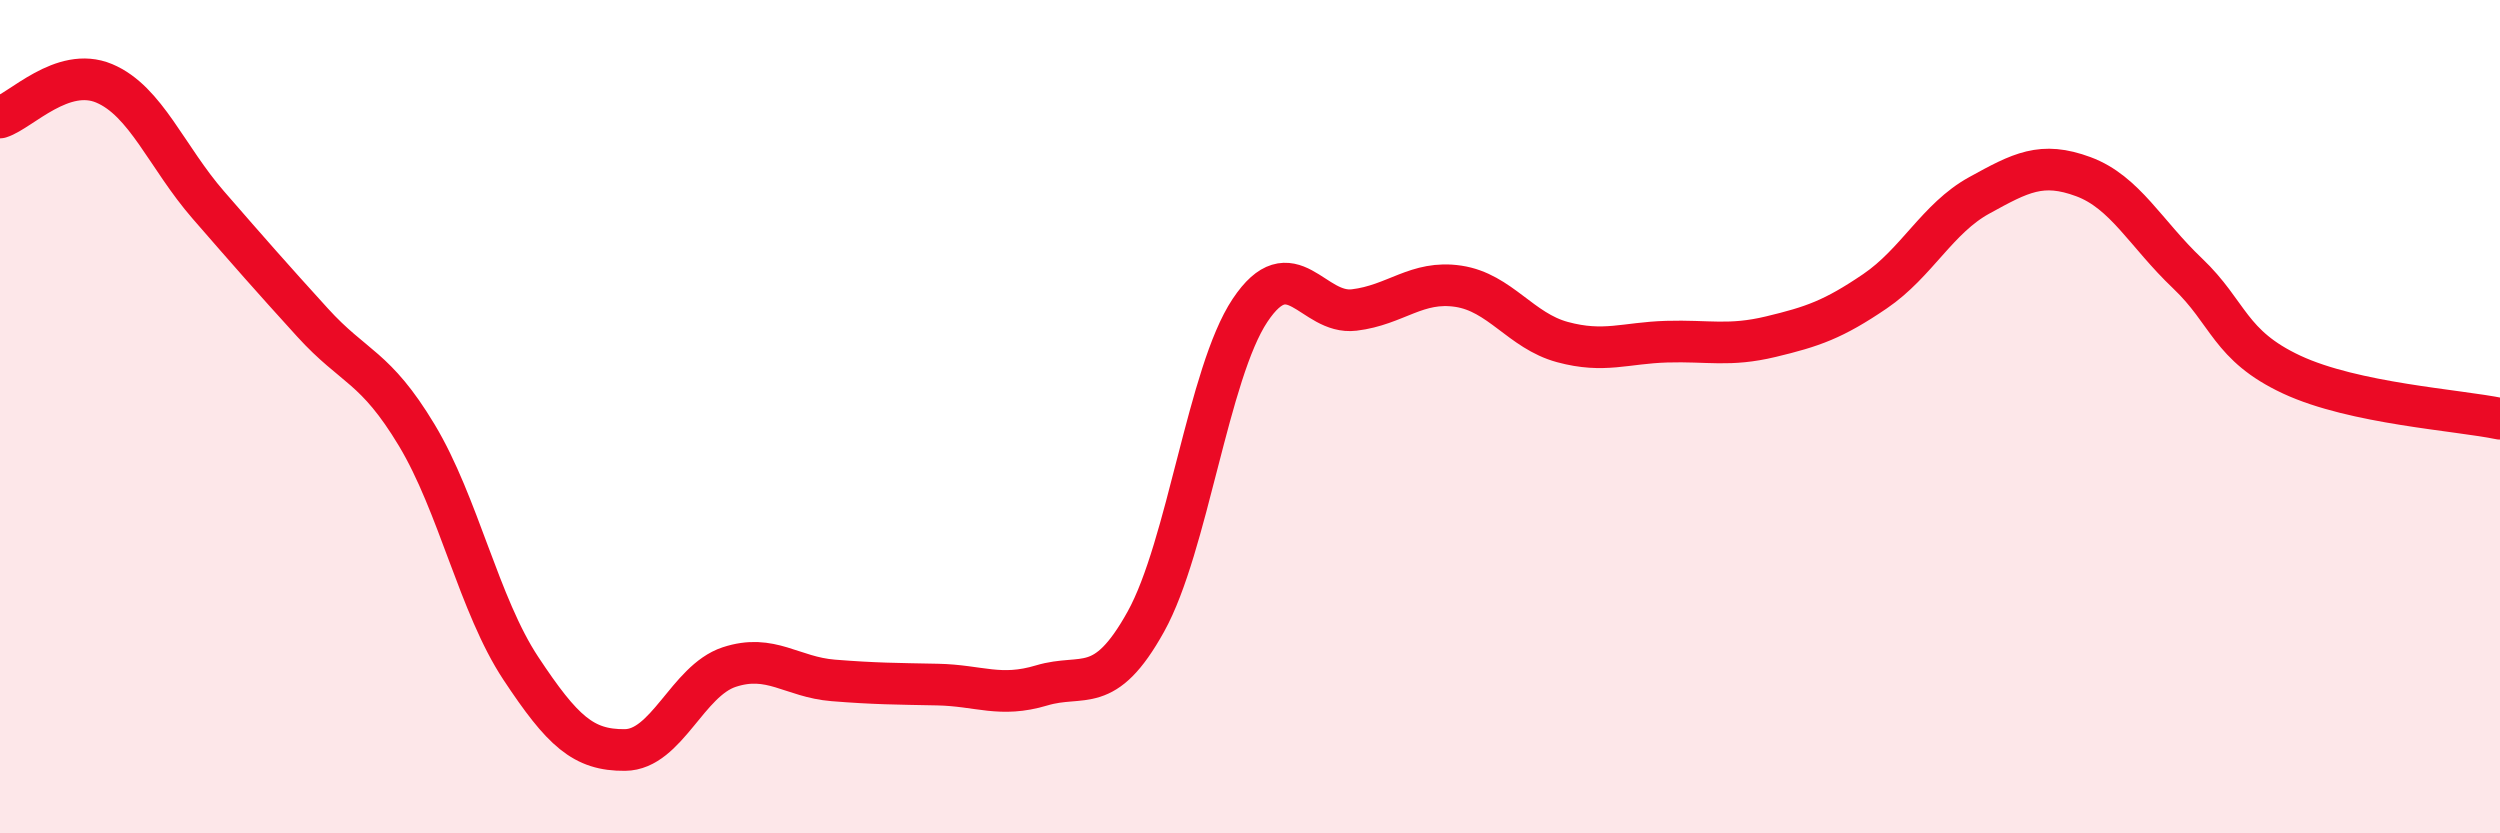 
    <svg width="60" height="20" viewBox="0 0 60 20" xmlns="http://www.w3.org/2000/svg">
      <path
        d="M 0,2.82 C 0.5,2.66 1.5,1.58 2.5,2 C 3.5,2.42 4,3.77 5,4.92 C 6,6.07 6.5,6.64 7.5,7.74 C 8.5,8.84 9,8.78 10,10.44 C 11,12.1 11.5,14.53 12.5,16.04 C 13.5,17.55 14,18.01 15,18 C 16,17.99 16.5,16.34 17.5,16.01 C 18.5,15.68 19,16.25 20,16.33 C 21,16.41 21.5,16.41 22.5,16.43 C 23.5,16.45 24,16.75 25,16.45 C 26,16.15 26.5,16.72 27.5,14.92 C 28.5,13.12 29,8.95 30,7.45 C 31,5.95 31.5,7.56 32.5,7.44 C 33.5,7.32 34,6.72 35,6.87 C 36,7.02 36.5,7.94 37.5,8.21 C 38.5,8.48 39,8.23 40,8.2 C 41,8.17 41.5,8.32 42.5,8.08 C 43.5,7.84 44,7.67 45,6.99 C 46,6.31 46.5,5.24 47.5,4.69 C 48.5,4.14 49,3.87 50,4.24 C 51,4.61 51.5,5.61 52.5,6.56 C 53.5,7.51 53.5,8.29 55,8.99 C 56.5,9.69 59,9.84 60,10.05L60 20L0 20Z"
        fill="#EB0A25"
        opacity="0.1"
        stroke-linecap="round"
        stroke-linejoin="round"
      />
      <path
        d="M 0,2.82 C 0.5,2.66 1.5,1.58 2.5,2 C 3.5,2.42 4,3.77 5,4.92 C 6,6.07 6.5,6.64 7.5,7.74 C 8.5,8.84 9,8.78 10,10.44 C 11,12.1 11.5,14.53 12.5,16.04 C 13.5,17.55 14,18.01 15,18 C 16,17.99 16.5,16.34 17.5,16.01 C 18.5,15.68 19,16.25 20,16.33 C 21,16.41 21.5,16.41 22.5,16.43 C 23.5,16.45 24,16.75 25,16.45 C 26,16.15 26.5,16.72 27.5,14.92 C 28.5,13.12 29,8.95 30,7.45 C 31,5.95 31.5,7.56 32.5,7.44 C 33.5,7.32 34,6.72 35,6.87 C 36,7.02 36.5,7.94 37.5,8.21 C 38.5,8.48 39,8.23 40,8.2 C 41,8.17 41.5,8.32 42.5,8.08 C 43.5,7.84 44,7.67 45,6.99 C 46,6.31 46.5,5.24 47.5,4.69 C 48.5,4.14 49,3.87 50,4.24 C 51,4.61 51.5,5.61 52.5,6.56 C 53.5,7.51 53.5,8.29 55,8.99 C 56.5,9.69 59,9.84 60,10.05"
        stroke="#EB0A25"
        stroke-width="1"
        fill="none"
        stroke-linecap="round"
        stroke-linejoin="round"
      />
    </svg>
  